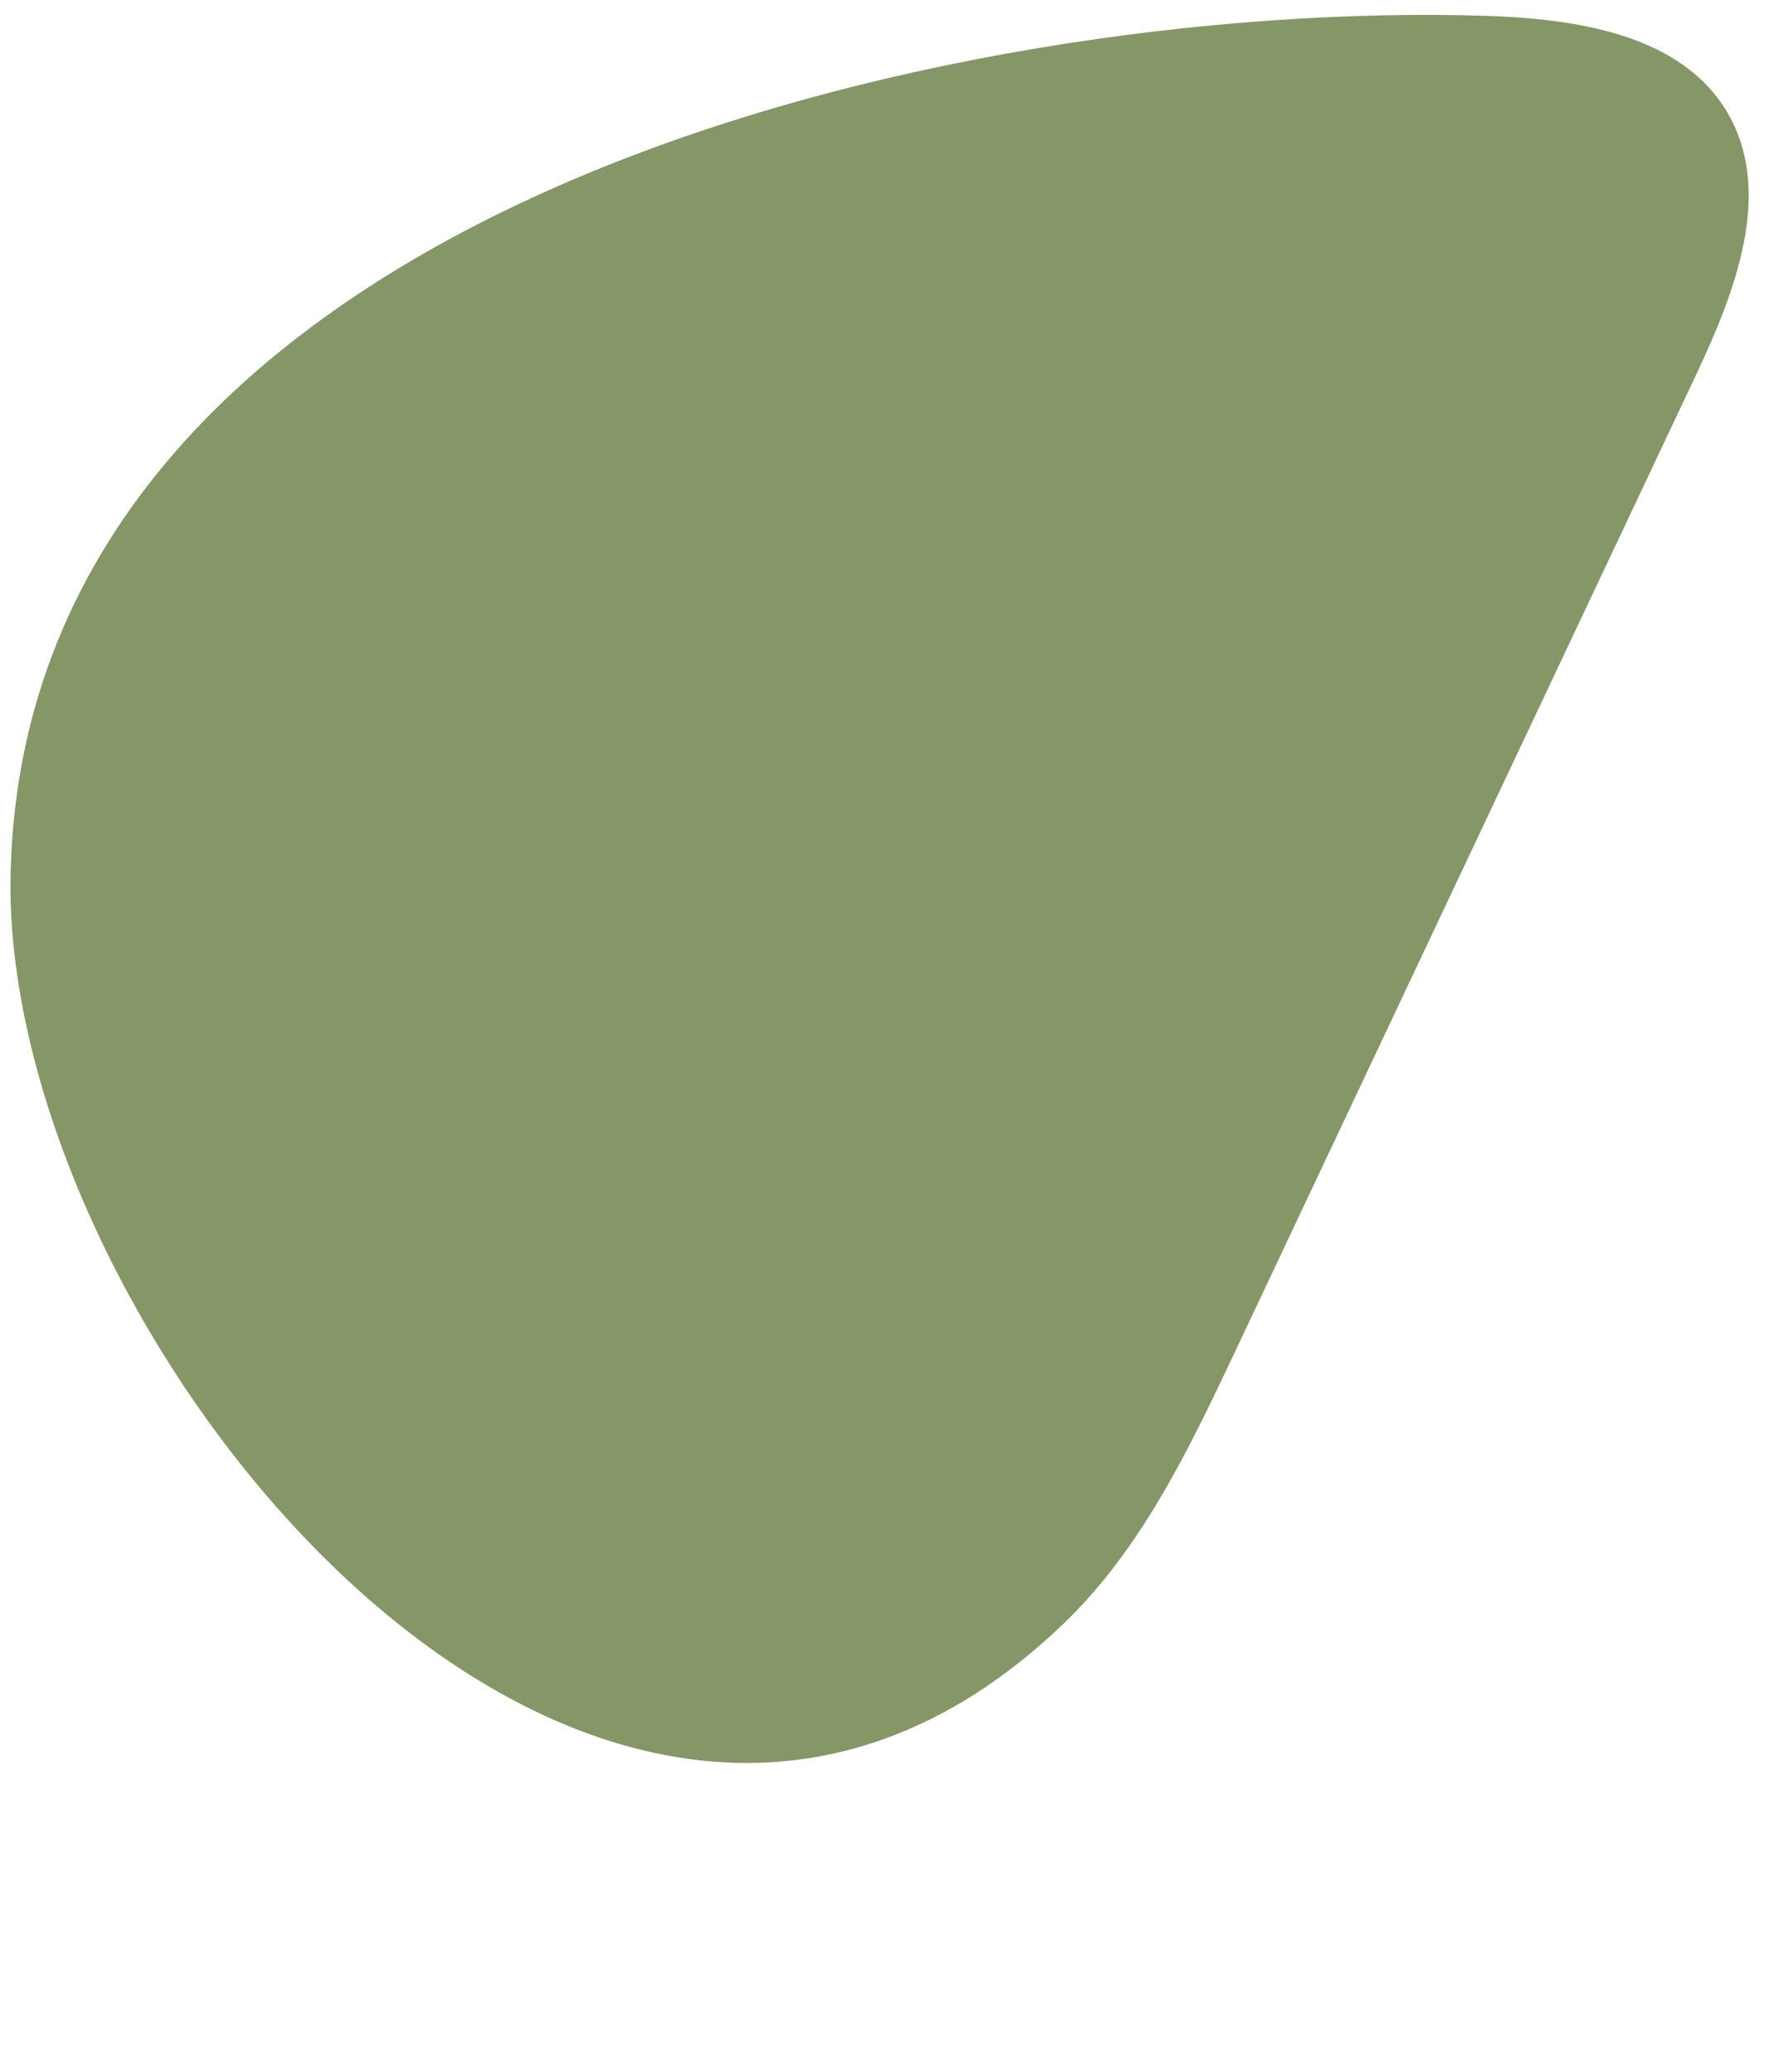 <?xml version="1.0" encoding="UTF-8"?><svg xmlns="http://www.w3.org/2000/svg" xmlns:xlink="http://www.w3.org/1999/xlink" height="2147.3" preserveAspectRatio="xMidYMid meet" version="1.0" viewBox="-10.8 -15.2 1839.0 2147.3" width="1839.0" zoomAndPan="magnify"><g id="change1_1"><path d="M 1526.355 1.105 C 1621.5 3.973 1731.945 19.613 1780.059 101.754 C 1828.16 183.895 1787.895 287.504 1747.242 373.602 C 1588.008 710.875 1428.785 1048.156 1269.551 1385.438 C 1221.926 1486.324 1172.602 1589.605 1092.219 1666.953 C 608.77 2132.176 -10.848 1369.199 0.176 890.074 C 16.262 190.879 990.789 -15.168 1526.355 1.105" fill="#859766"/></g></svg>